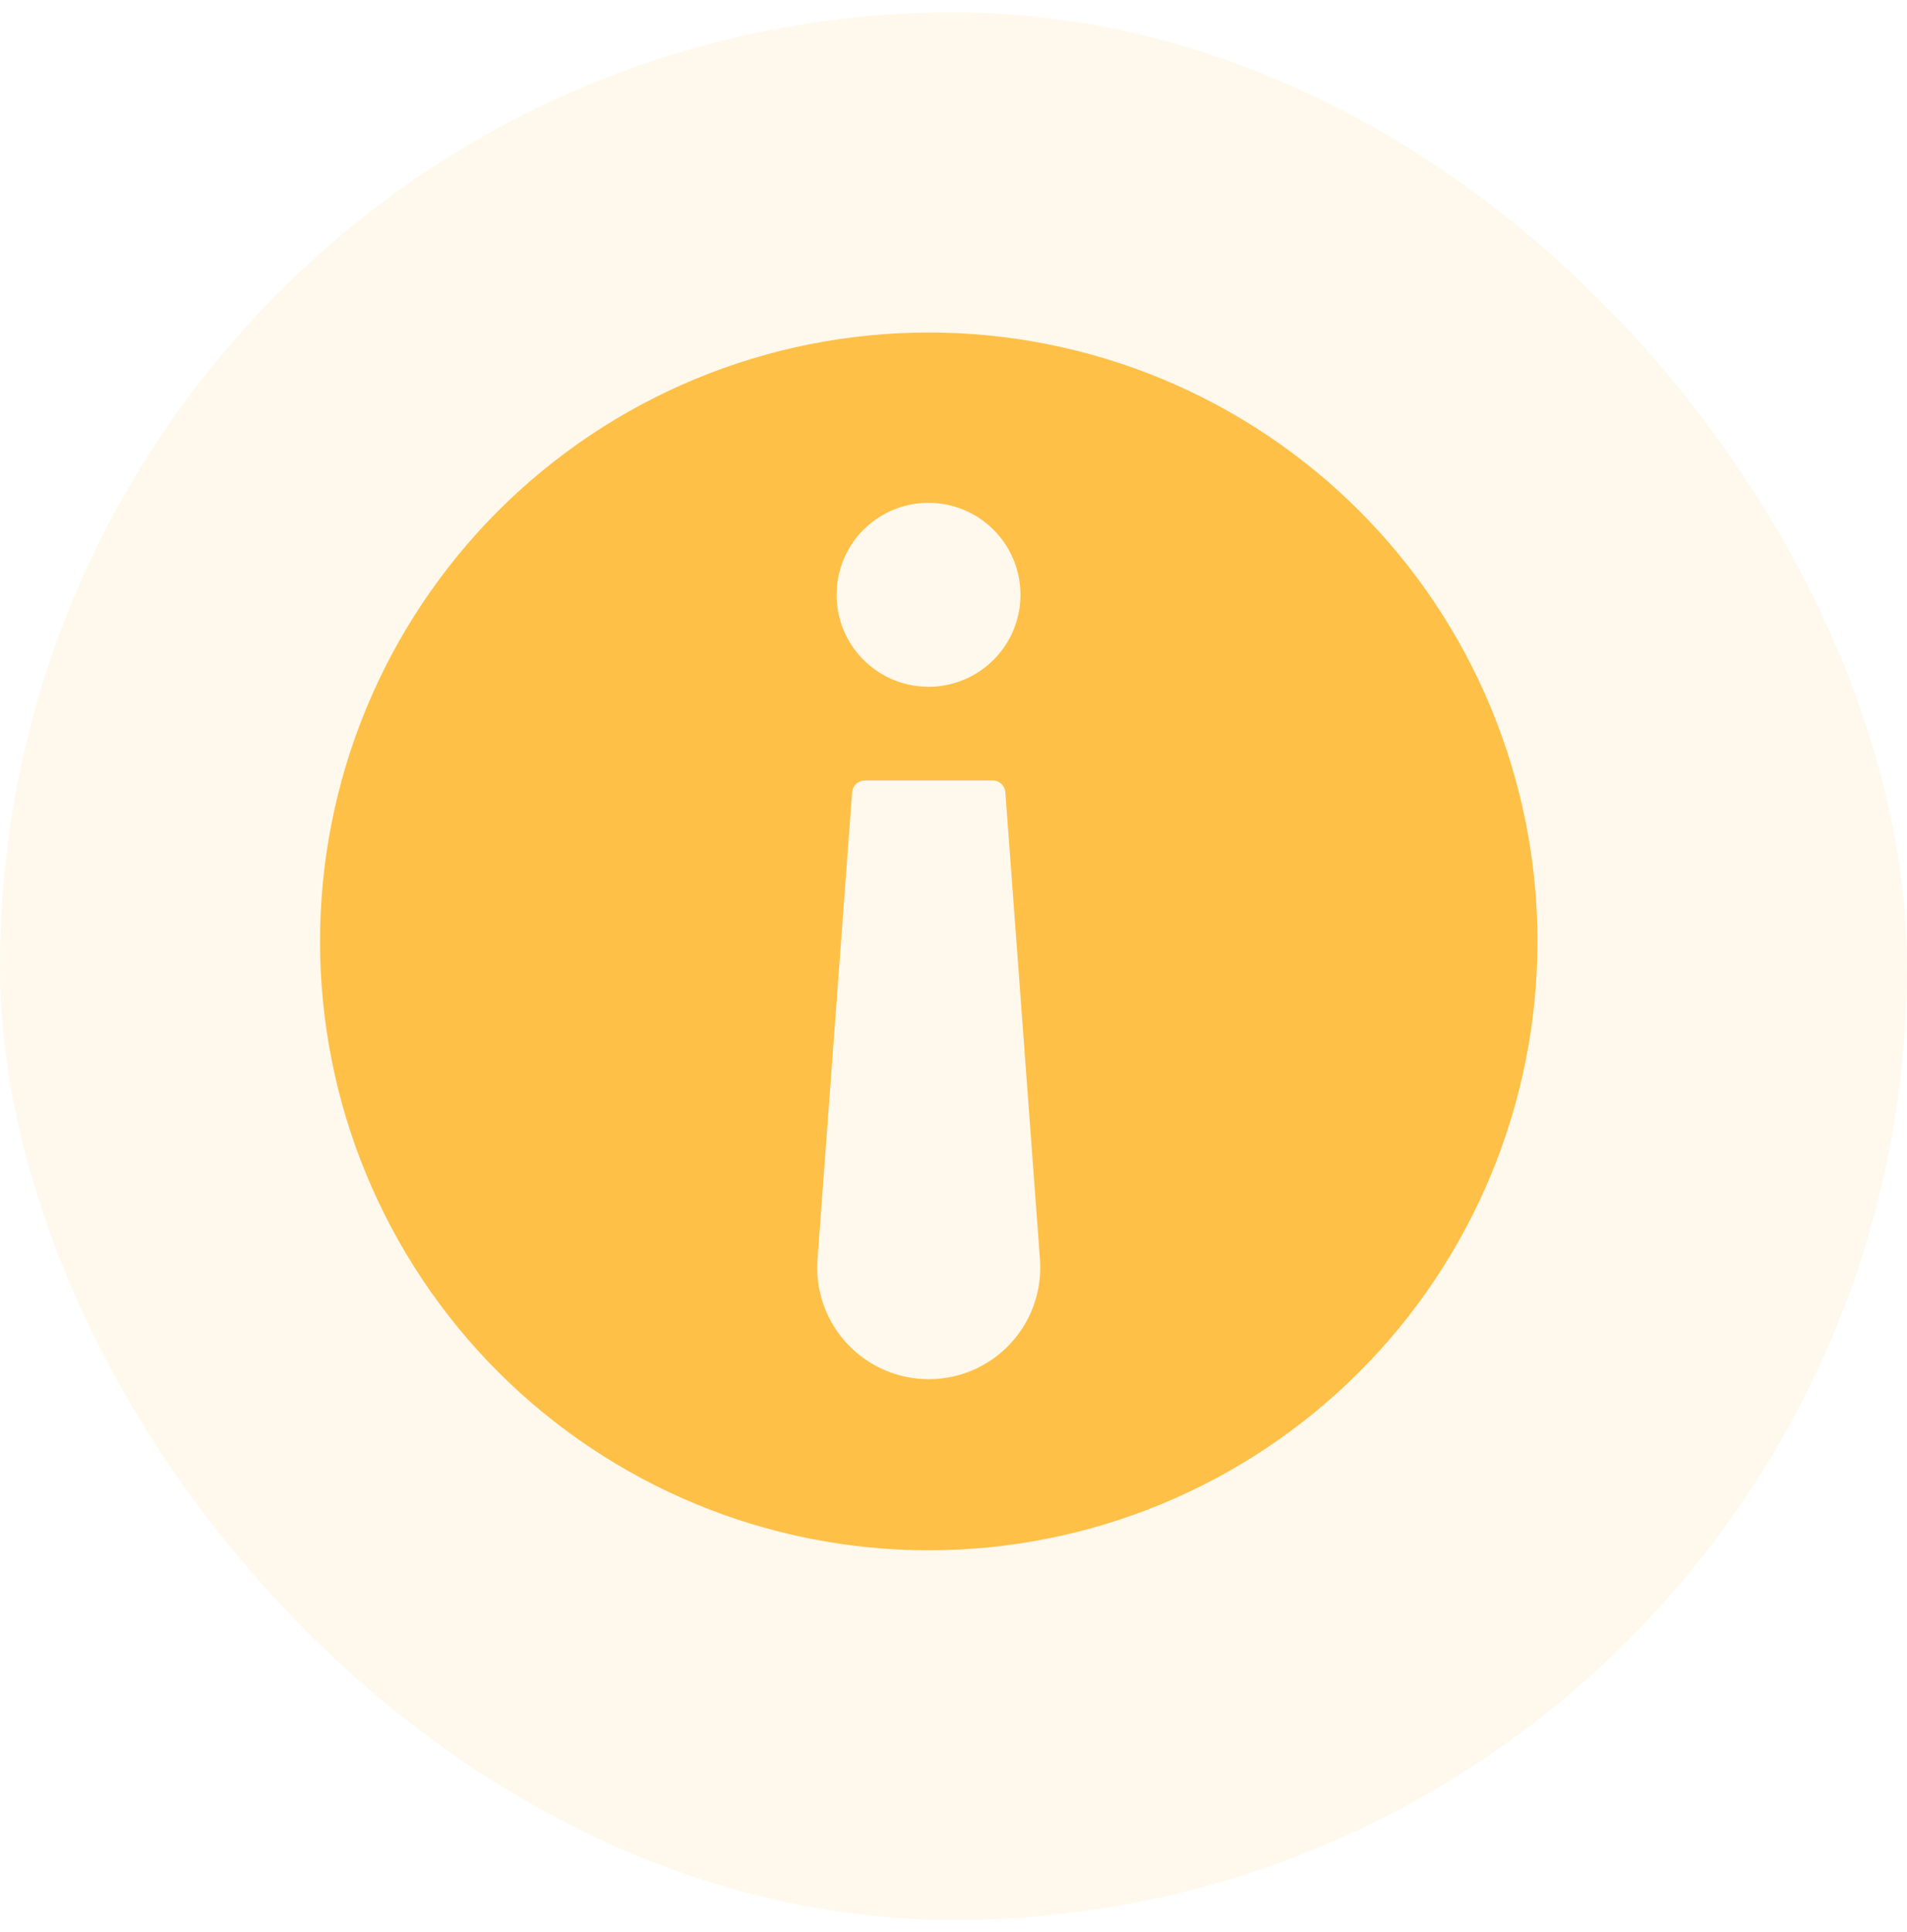 <svg width="77" height="78" viewBox="0 0 77 78" fill="none" xmlns="http://www.w3.org/2000/svg">
<rect y="0.5" width="77" height="77" rx="38.5" fill="#FFC048" fill-opacity="0.1"/>
<path d="M37.5 62.578C34.272 62.579 31.076 61.944 28.093 60.709C25.111 59.475 22.401 57.664 20.118 55.382C17.836 53.099 16.025 50.389 14.79 47.407C13.556 44.425 12.921 41.228 12.922 38C12.921 34.772 13.556 31.576 14.79 28.593C16.025 25.611 17.836 22.901 20.118 20.618C22.401 18.336 25.111 16.525 28.093 15.29C31.076 14.056 34.272 13.421 37.5 13.422C40.728 13.421 43.925 14.056 46.907 15.29C49.889 16.525 52.599 18.336 54.882 20.618C57.164 22.901 58.975 25.611 60.209 28.593C61.444 31.576 62.079 34.772 62.078 38C62.079 41.228 61.444 44.425 60.209 47.407C58.975 50.389 57.164 53.099 54.882 55.382C52.599 57.664 49.889 59.475 46.907 60.709C43.925 61.944 40.728 62.579 37.5 62.578ZM37.5 20.297C36.765 20.295 36.046 20.512 35.434 20.919C34.822 21.326 34.345 21.906 34.063 22.585C33.781 23.263 33.707 24.011 33.85 24.732C33.993 25.453 34.347 26.115 34.866 26.634C35.386 27.154 36.048 27.508 36.769 27.651C37.49 27.794 38.237 27.72 38.916 27.438C39.595 27.156 40.175 26.678 40.582 26.067C40.989 25.455 41.206 24.736 41.204 24.001C41.202 23.019 40.811 22.078 40.117 21.384C39.422 20.69 38.482 20.299 37.5 20.297ZM41.995 50.891L40.594 31.984C40.585 31.854 40.527 31.731 40.431 31.642C40.335 31.552 40.209 31.503 40.078 31.503H34.922C34.791 31.503 34.665 31.552 34.569 31.642C34.473 31.731 34.415 31.854 34.406 31.984L33.005 50.891C32.968 51.504 33.056 52.119 33.264 52.697C33.473 53.276 33.798 53.805 34.219 54.253C34.64 54.701 35.148 55.058 35.713 55.302C36.277 55.546 36.885 55.672 37.5 55.672C38.115 55.672 38.723 55.546 39.287 55.302C39.852 55.058 40.36 54.701 40.781 54.253C41.202 53.805 41.527 53.276 41.736 52.697C41.944 52.119 42.032 51.504 41.995 50.891Z" fill="#FFC048"/>
</svg>

